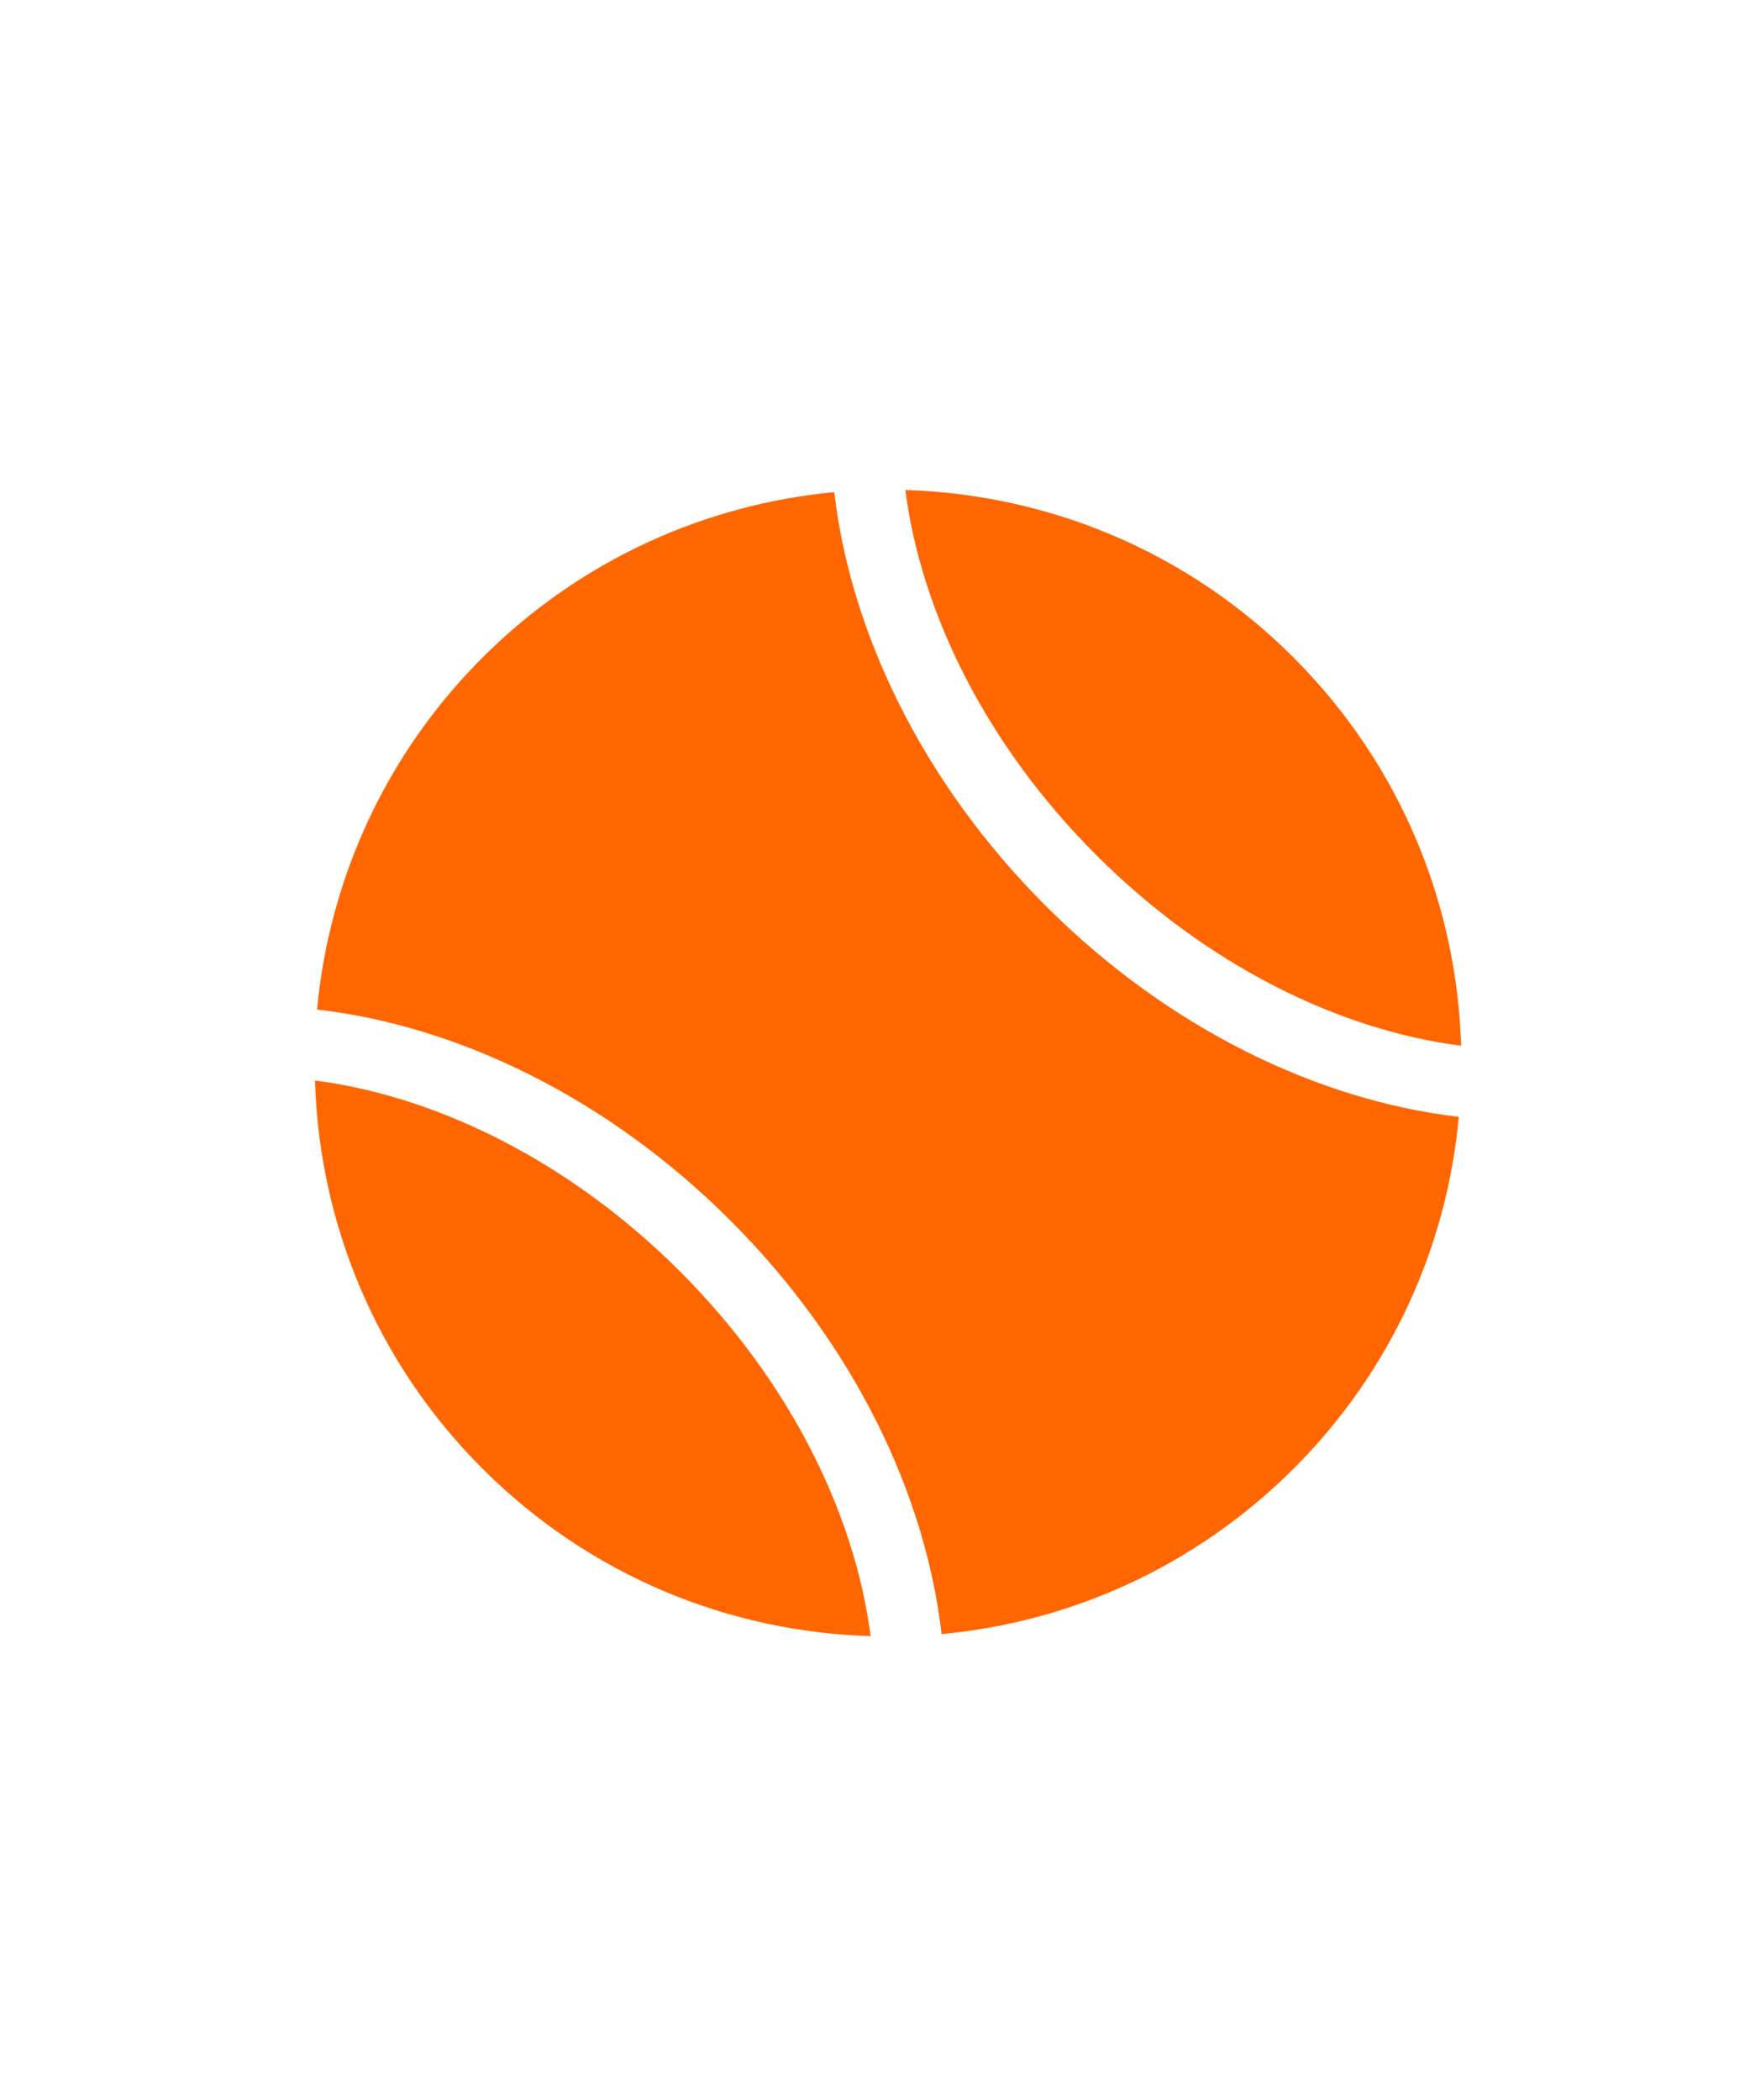 <?xml version="1.0" encoding="utf-8"?>
<!-- Generator: Adobe Illustrator 16.0.3, SVG Export Plug-In . SVG Version: 6.00 Build 0)  -->
<!DOCTYPE svg PUBLIC "-//W3C//DTD SVG 1.1//EN" "http://www.w3.org/Graphics/SVG/1.1/DTD/svg11.dtd">
<svg version="1.1" id="Capa_1" xmlns="http://www.w3.org/2000/svg" xmlns:xlink="http://www.w3.org/1999/xlink" x="0px" y="0px"
	 width="50px" height="60px" viewBox="0 0 50 60" enable-background="new 0 0 50 60" xml:space="preserve">
<g>
	<path fill="#ff6600" d="M23.836,14.062c-3.664,0.344-7.238,1.918-10.051,4.727c-2.808,2.808-4.383,6.387-4.726,10.055
		c4.023,0.464,8.3,2.519,11.812,6.031c3.512,3.512,5.57,7.793,6.031,11.813c3.676-0.341,7.242-1.919,10.055-4.723
		c2.813-2.809,4.387-6.387,4.723-10.055c-4.012-0.465-8.297-2.52-11.805-6.031C26.363,22.367,24.305,18.086,23.836,14.062
		L23.836,14.062z M23.836,14.062"/>
	<path fill="#ff6600" d="M41.746,29.879c-0.121-4.028-1.715-8.016-4.785-11.09c-3.07-3.078-7.066-4.664-11.094-4.789
		c0.453,3.519,2.32,7.297,5.453,10.429C34.453,27.562,38.227,29.426,41.746,29.879L41.746,29.879z M41.746,29.879"/>
	<path fill="#ff6600" d="M9,30.871c0.117,4.027,1.711,8.019,4.785,11.09c3.074,3.074,7.063,4.668,11.09,4.785
		c-0.453-3.512-2.316-7.289-5.449-10.422C16.293,33.195,12.516,31.328,9,30.871L9,30.871z M9,30.871"/>
</g>
</svg>

